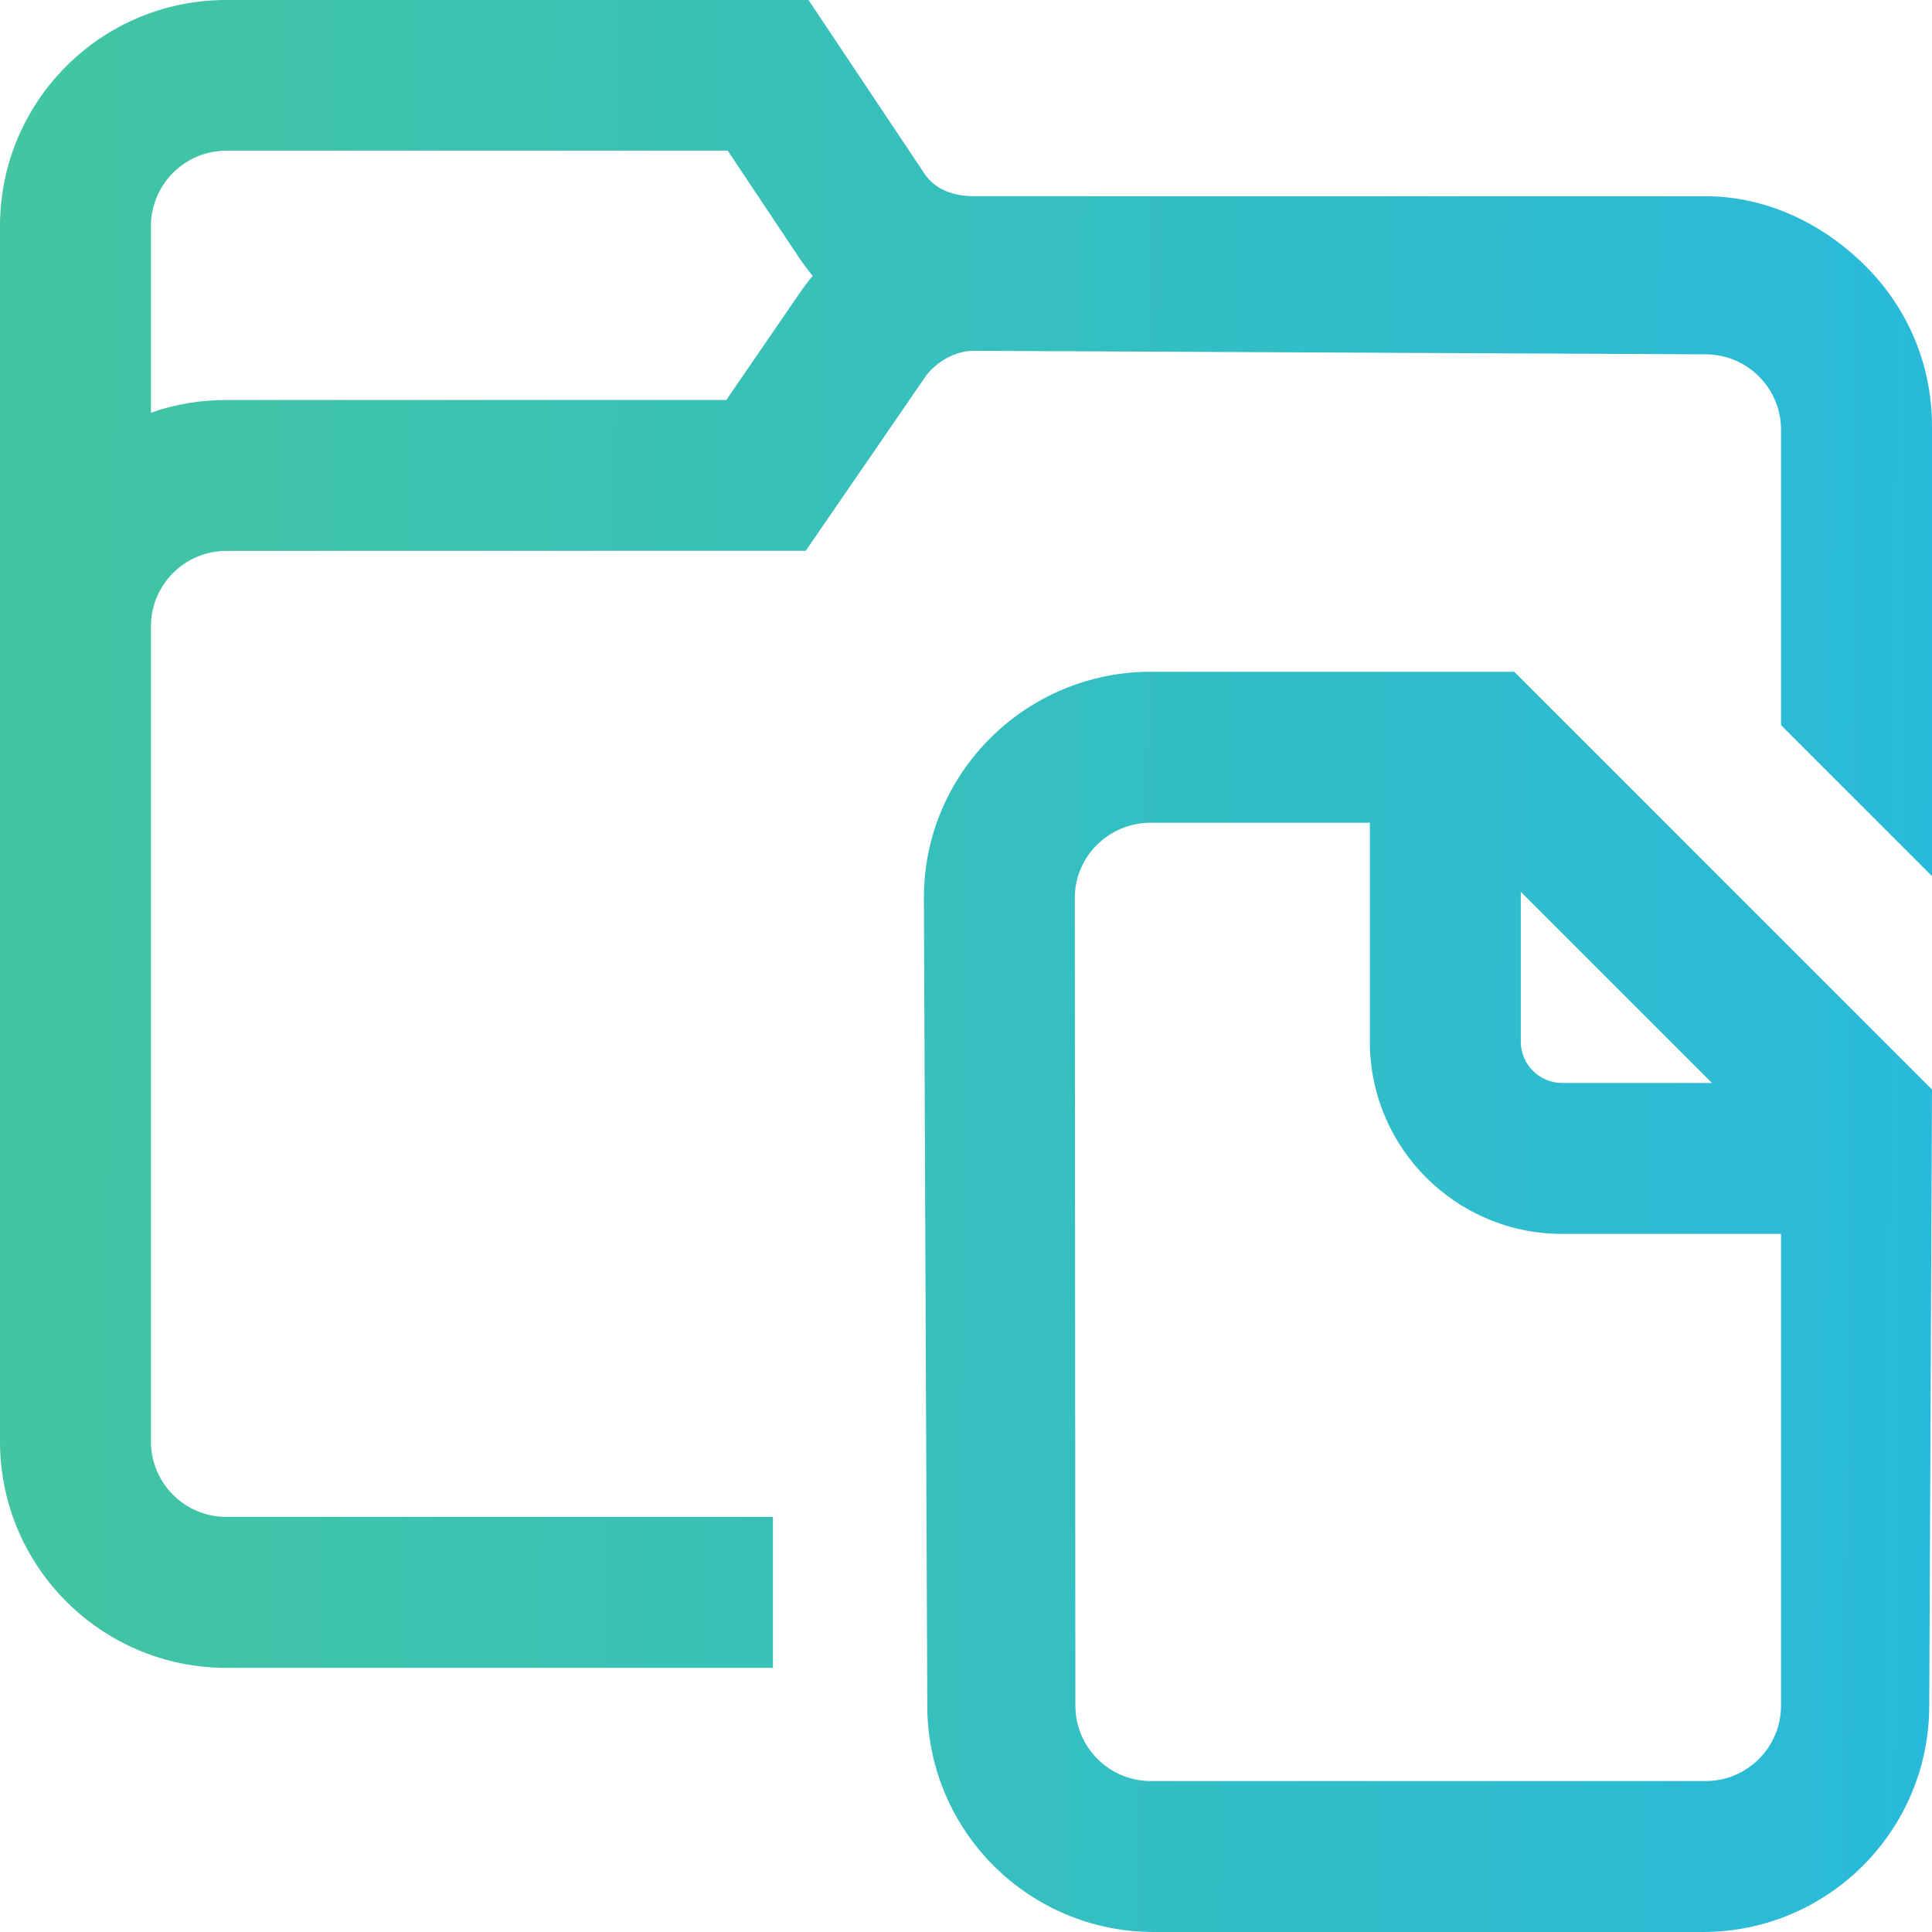 <?xml version="1.0" encoding="UTF-8"?> <svg xmlns="http://www.w3.org/2000/svg" width="70" height="70" viewBox="0 0 70 70" fill="none"> <g clip-path="url(#clip0)"> <path d="M67.597 9.644C66.048 8.095 63.989 7.11 61.798 7.11C61.798 7.11 61.797 7.11 61.797 7.11L35.314 7.109C35.312 7.109 35.311 7.109 35.309 7.109C34.569 7.109 33.89 6.885 33.492 6.288L29.293 0H8.193C3.668 0 0 3.668 0 8.193V52.227C0 56.757 3.673 60.43 8.203 60.43H28.006V54.961H8.203C6.693 54.961 5.469 53.737 5.469 52.227V22.695C5.469 21.185 6.693 19.961 8.203 19.96L29.193 19.956L33.47 13.733L33.491 13.701C33.88 13.117 34.613 12.71 35.273 12.71H35.321L61.81 12.838C63.315 12.846 64.531 14.068 64.531 15.573V26.273L70 31.742V15.444C70 13.253 69.147 11.193 67.597 9.644ZM28.953 10.649L26.315 14.492L8.204 14.493C8.204 14.493 8.204 14.493 8.203 14.493C7.257 14.493 6.335 14.647 5.469 14.953V8.193C5.469 6.685 6.695 5.459 8.203 5.459H26.367L28.942 9.321C29.098 9.556 29.267 9.781 29.446 9.994C29.271 10.203 29.106 10.421 28.953 10.649ZM41.698 24.339C37.163 24.339 33.474 28.011 33.474 32.524L33.598 61.832C33.617 66.349 37.284 70 41.801 70H61.697C66.213 70 69.879 66.35 69.9 61.834L70 39.476L54.863 24.339H41.698ZM55.101 32.311L62.029 39.238H56.602C55.774 39.238 55.101 38.565 55.101 37.737V32.311ZM61.797 64.531H41.697C40.188 64.531 38.964 63.308 38.963 61.799L38.943 32.524C38.943 31.026 40.179 29.808 41.698 29.808H49.632V37.737C49.632 41.587 52.752 44.707 56.602 44.707H64.531V61.797C64.531 63.307 63.307 64.531 61.797 64.531Z" fill="url(#paint0_linear)"></path> </g> <defs> <linearGradient id="paint0_linear" x1="0" y1="0" x2="70.578" y2="0.588" gradientUnits="userSpaceOnUse"> <stop stop-color="#43C5A1"></stop> <stop offset="1" stop-color="#29BADB"></stop> </linearGradient> <clipPath id="clip0"> <rect width="70" height="70" fill="white"></rect> </clipPath> </defs> </svg> 